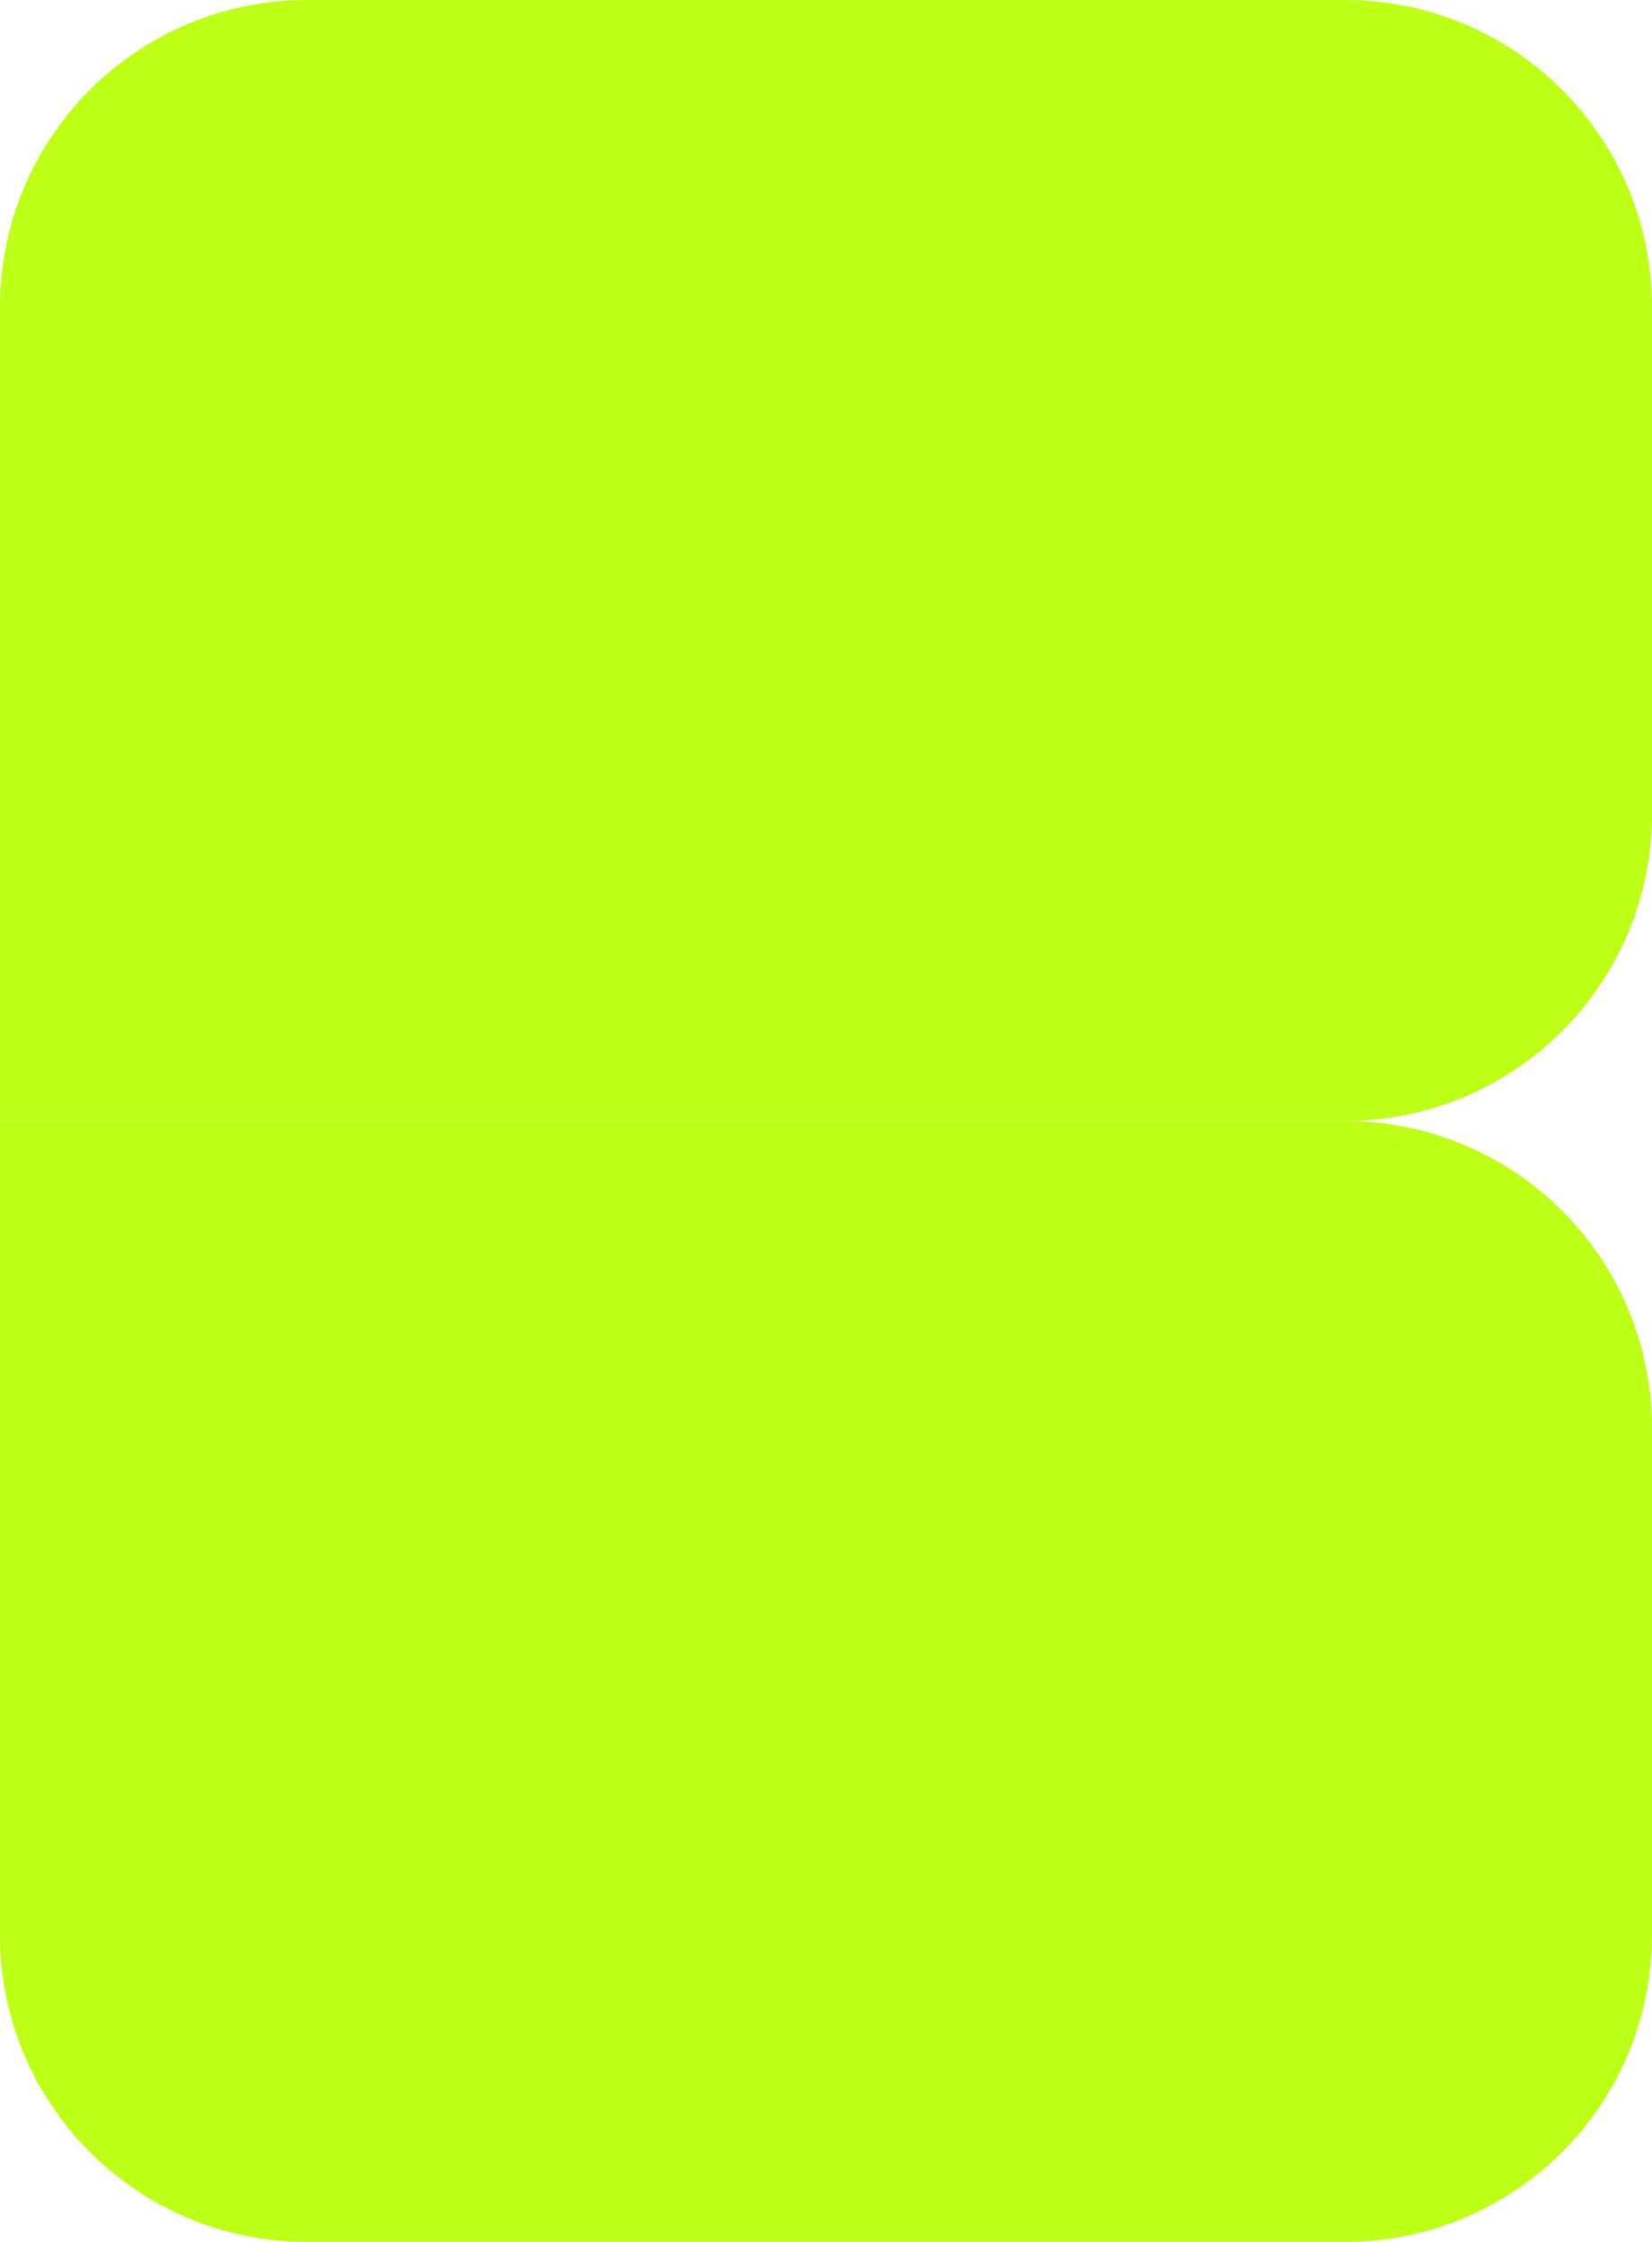 <?xml version="1.0" encoding="UTF-8"?> <svg xmlns="http://www.w3.org/2000/svg" width="280" height="380" viewBox="0 0 280 380" fill="none"><path d="M0 52C0 23.281 23.281 0 52 0H228C256.719 0 280 23.281 280 52V138C280 166.719 256.719 190 228 190H0V52Z" fill="#BDFF17"></path><path d="M0 190H228C256.719 190 280 213.281 280 242V328C280 356.719 256.719 380 228 380H52C23.281 380 0 356.719 0 328V190Z" fill="#BDFF17"></path></svg> 